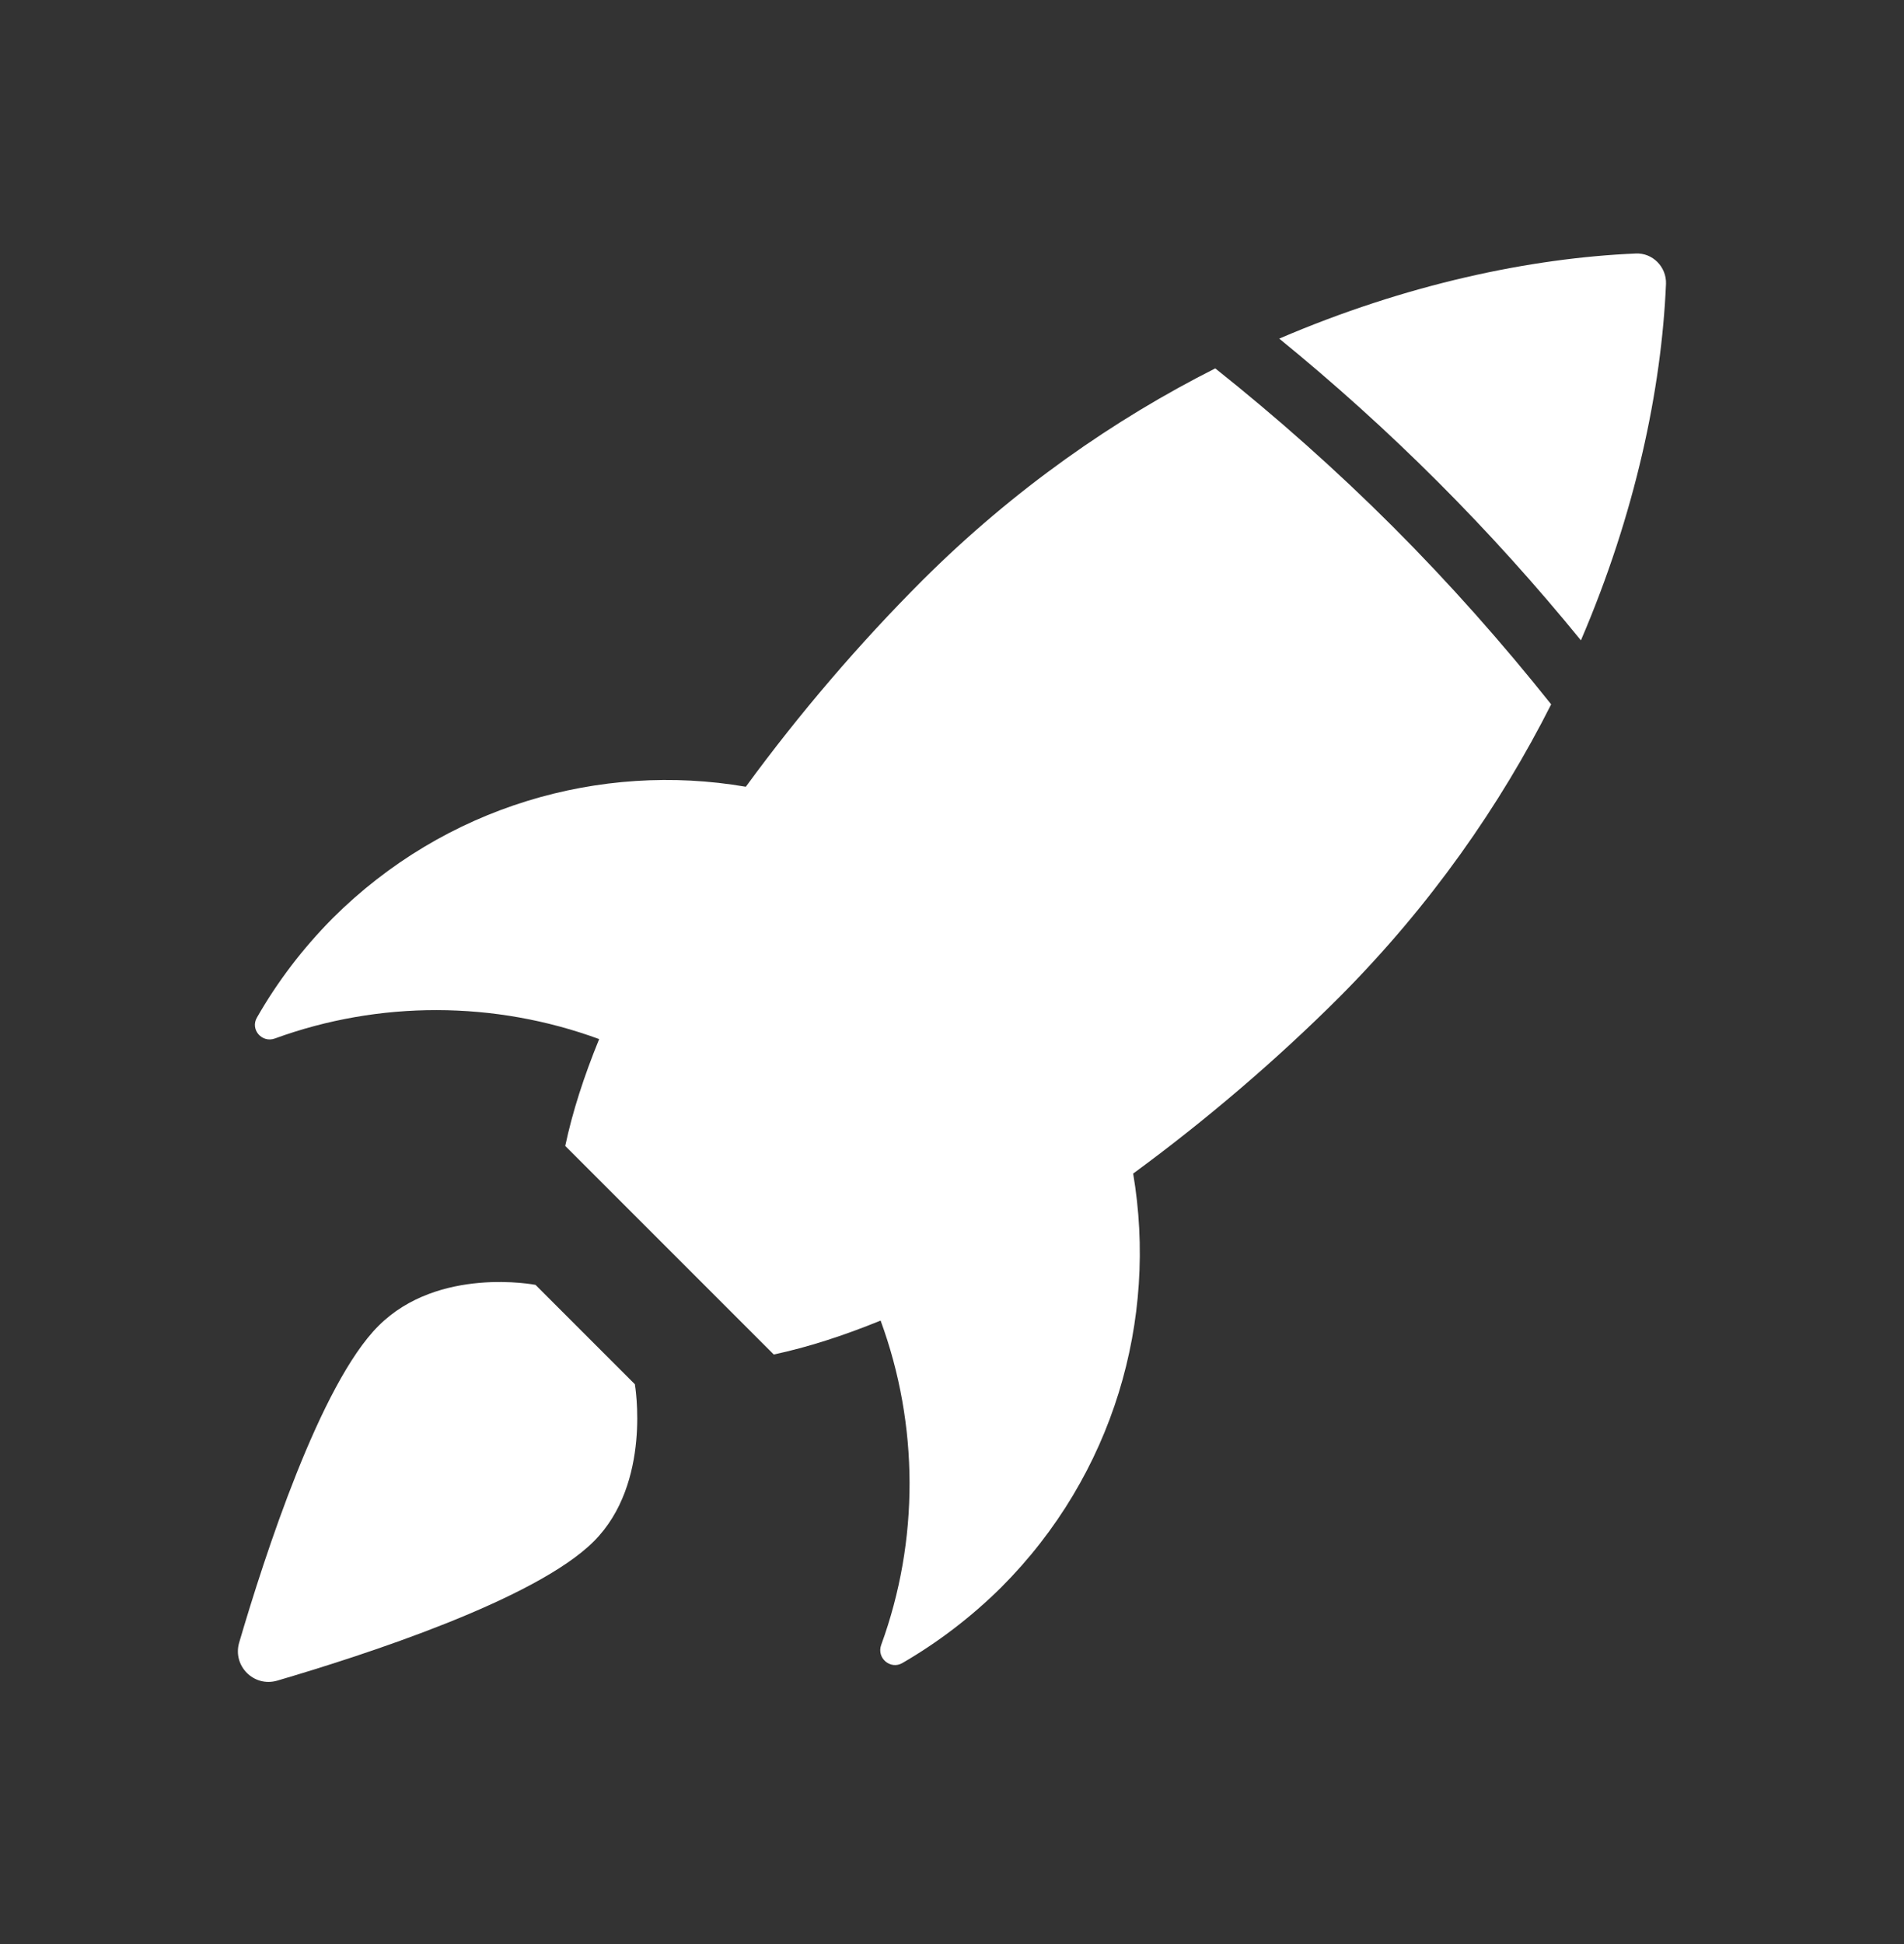 <svg width="48" height="49" viewBox="0 0 48 49" fill="none" xmlns="http://www.w3.org/2000/svg">
<rect x="0" y="0" width="48" height="49" fill="#333333" stroke="none"/>
<g clip-path="url(#clip0_44_964)">
<path fill-rule="evenodd" clip-rule="evenodd" d="M39.855 16.14C41.227 12.945 41.887 9.81 42 7.155C42.015 6.728 41.662 6.368 41.235 6.39C38.587 6.503 35.445 7.163 32.25 8.535C33.63 9.66 34.965 10.86 36.247 12.143C37.53 13.425 38.73 14.76 39.855 16.14ZM39.105 17.753C37.875 16.208 36.547 14.708 35.115 13.275C33.682 11.843 32.182 10.515 30.637 9.285C28.095 10.568 25.567 12.323 23.257 14.625C21.667 16.215 20.145 17.993 18.802 19.83C15.135 19.2 11.22 20.318 8.385 23.145C7.627 23.91 6.99 24.75 6.48 25.643C6.3 25.943 6.6 26.295 6.93 26.175C9.562 25.215 12.472 25.223 15.105 26.19C14.722 27.128 14.43 28.028 14.25 28.883L19.507 34.14C20.355 33.96 21.262 33.668 22.2 33.285C23.167 35.918 23.175 38.828 22.215 41.46C22.095 41.79 22.447 42.09 22.747 41.918C23.64 41.4 24.48 40.763 25.245 40.005C28.08 37.163 29.19 33.255 28.567 29.58C30.397 28.238 32.182 26.715 33.765 25.133C36.067 22.823 37.822 20.295 39.105 17.753ZM6.03 41.4C6.675 39.203 8.07 34.89 9.54 33.42C11.055 31.905 13.5 32.385 13.5 32.385L16.005 34.89C16.005 34.89 16.44 37.38 14.97 38.85C13.5 40.32 9.187 41.715 6.99 42.36C6.397 42.533 5.857 41.985 6.03 41.4Z" fill="white"/>
</g>
<defs>
<clipPath id="clip0_44_964">
<rect width="48" height="48" fill="white" transform="translate(0 0.39)"/>
</clipPath>
</defs>
</svg>
